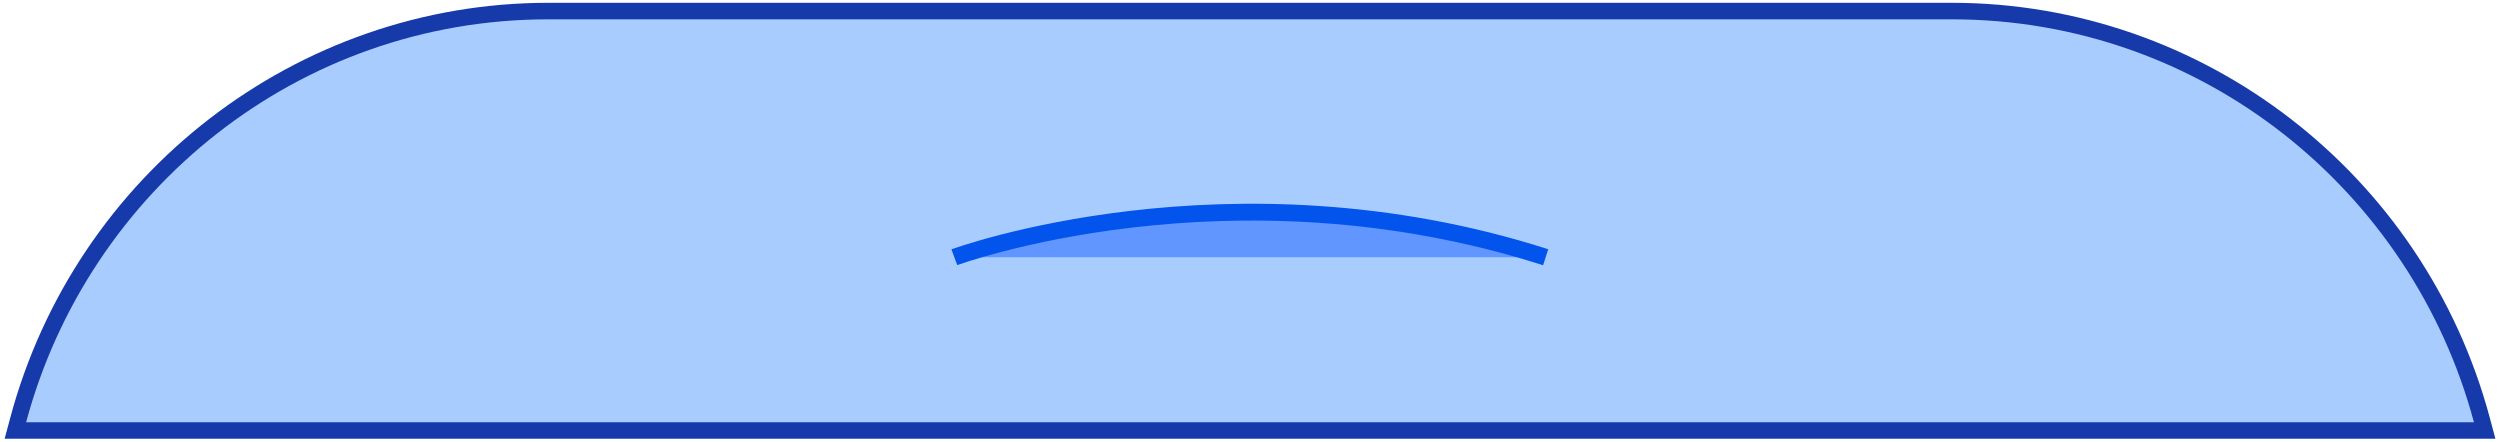 <svg width="402" height="71" viewBox="0 0 402 71" fill="none" xmlns="http://www.w3.org/2000/svg">
<path d="M2.469 69.23L2.92 67.562C13.293 28.829 48.34 1.784 88.156 1.784H313.853C353.669 1.784 388.716 28.829 399.089 67.562L399.54 69.23H2.469Z" fill="#A9CCFF"/>
<path d="M313.853 3.108C354.011 3.108 387.815 30.577 397.81 67.905H4.199C14.194 30.577 47.989 3.108 88.156 3.108H313.853ZM313.853 0.45H88.156C47.746 0.45 12.166 27.901 1.64 67.211L0.748 70.546H401.261L400.369 67.211C389.843 27.901 354.263 0.45 313.853 0.45Z" fill="#173AAB"/>
<path d="M153.457 41.364C153.457 41.364 197.661 25.053 248.543 41.364H153.457Z" fill="#6195FF"/>
<path d="M153.457 41.364C153.457 41.364 197.661 25.053 248.543 41.364" stroke="#0254EC" stroke-width="2.704" stroke-miterlimit="10"/>
</svg>
